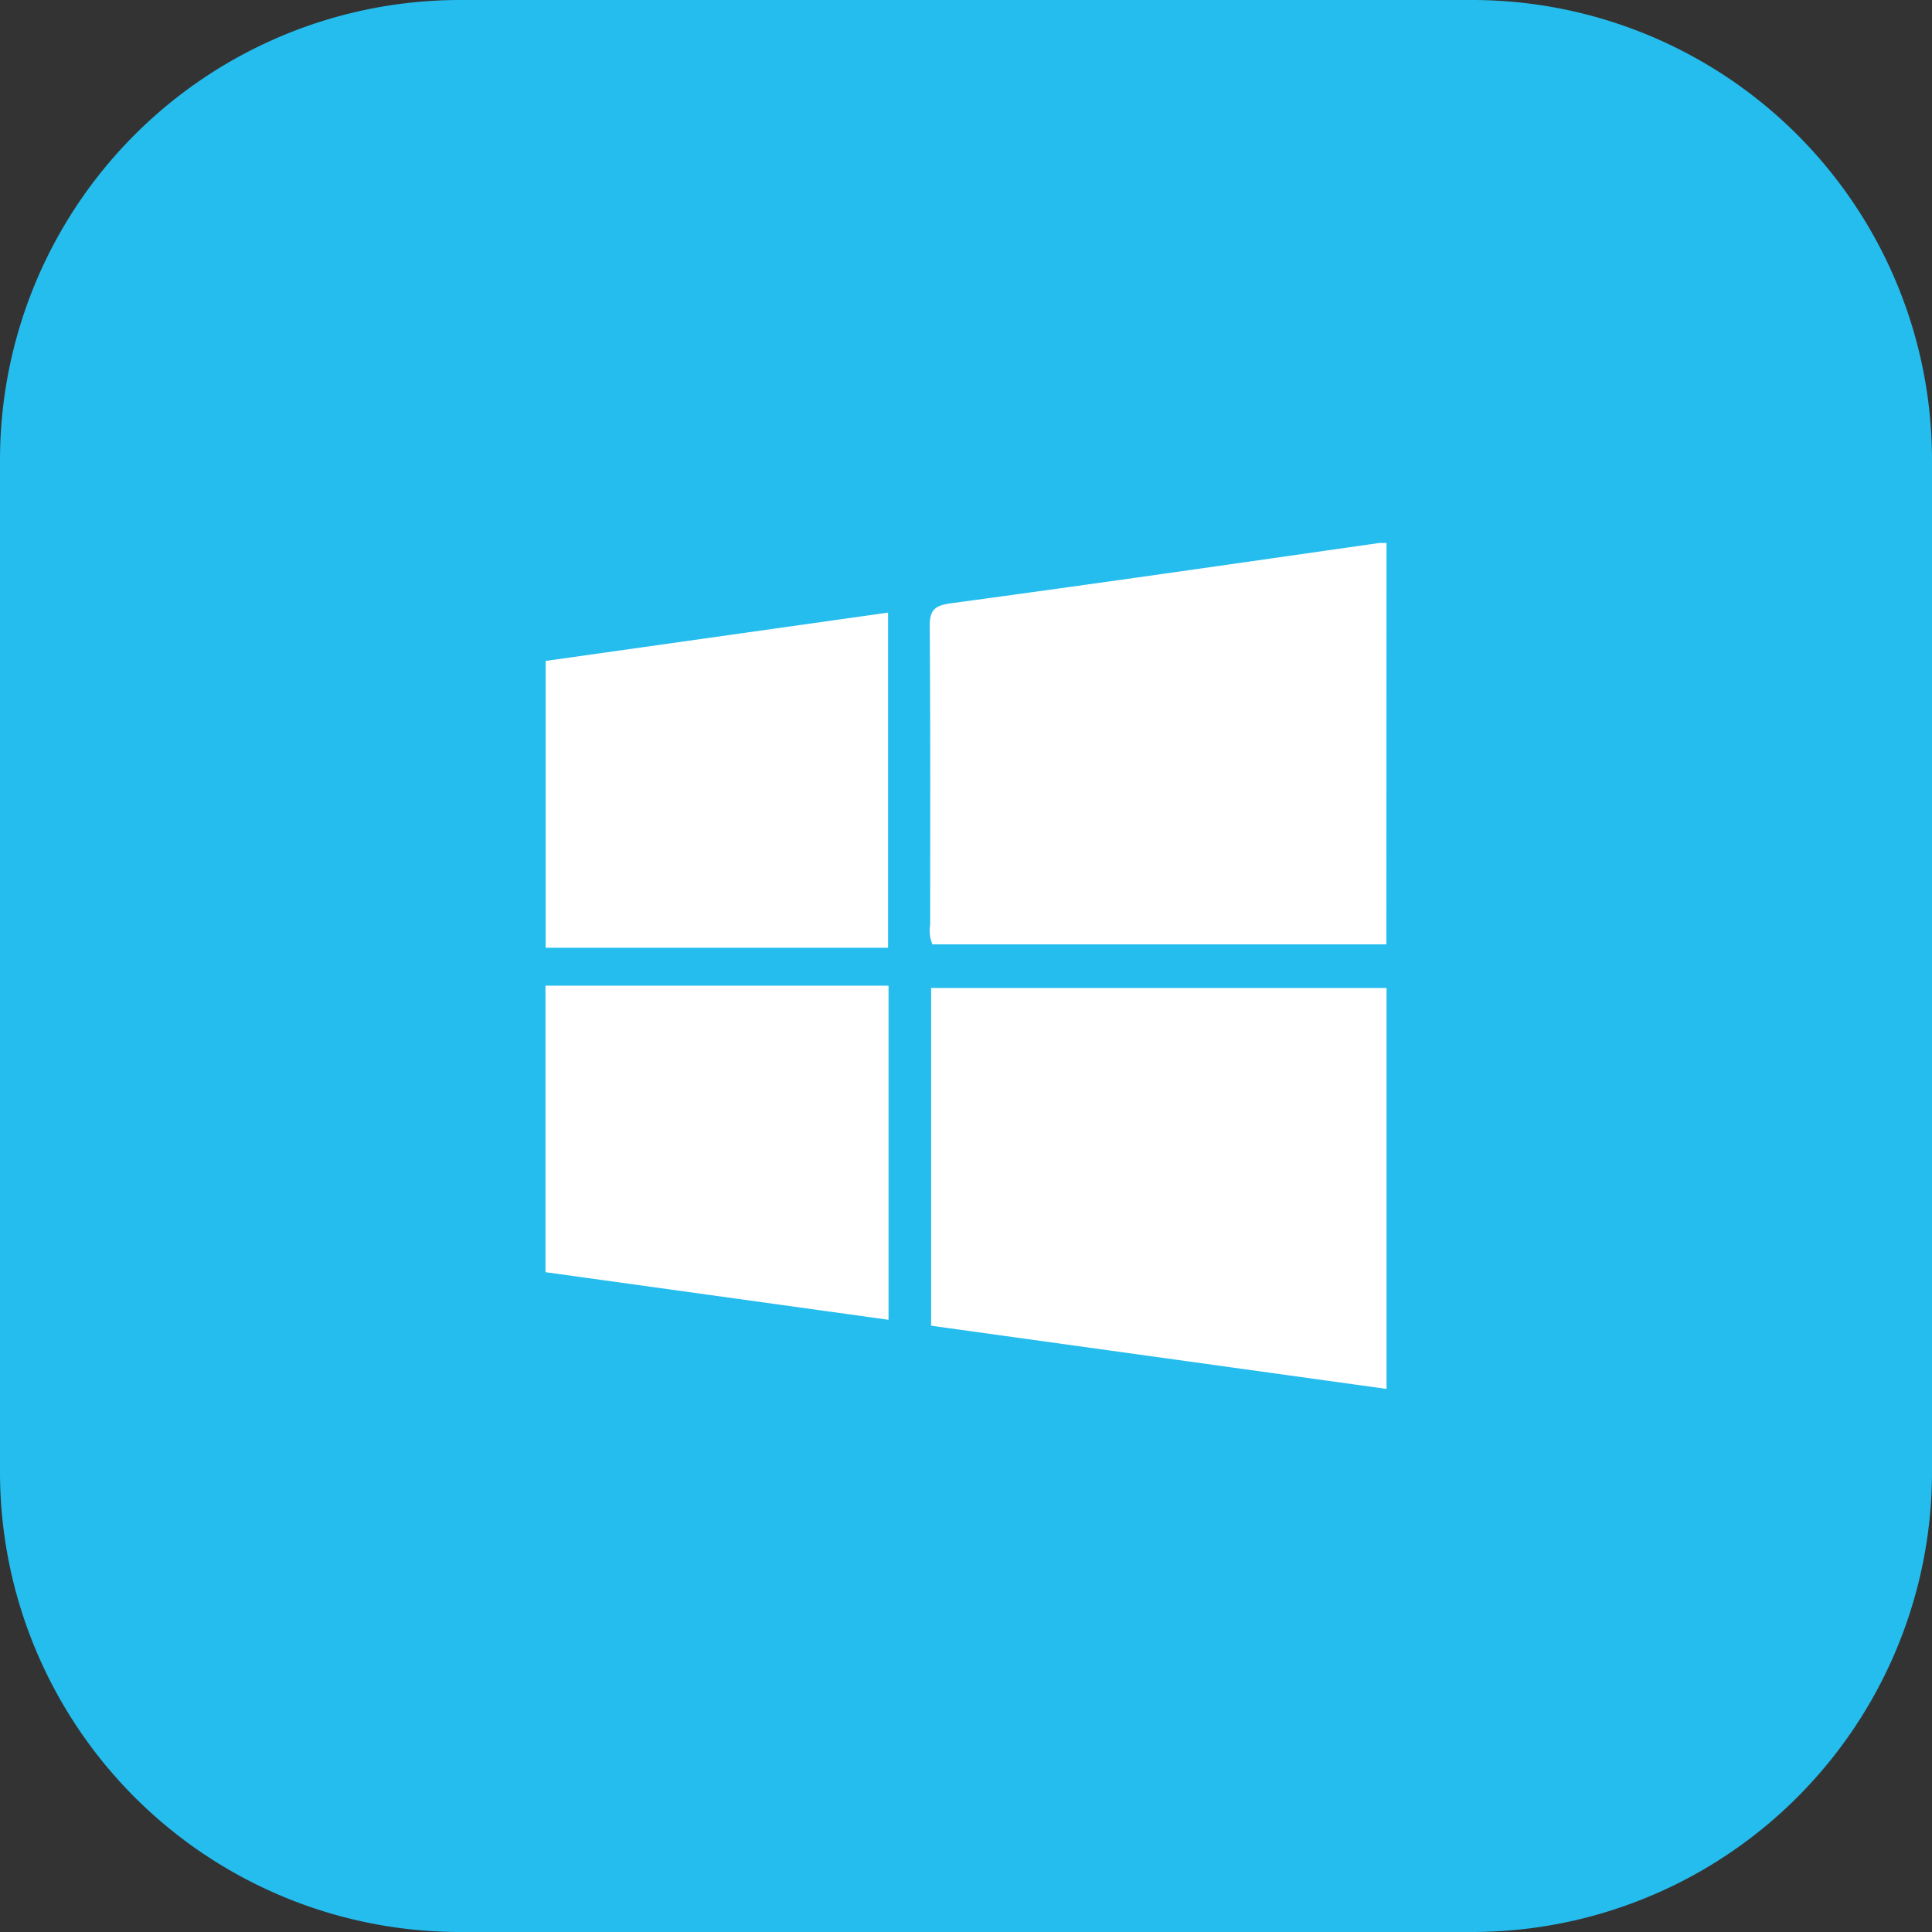 <svg xmlns="http://www.w3.org/2000/svg" xmlns:xlink="http://www.w3.org/1999/xlink" width="42" height="42" viewBox="0 0 42 42">
  <rect x="0" y="0" width="42" height="42" fill="#333333" stroke="none"/>
  <defs>
    <clipPath id="clip-path">
      <rect id="矩形_2483" data-name="矩形 2483" width="18.285" height="18.388" fill="#fff"/>
    </clipPath>
  </defs>
  <g id="组_8329" data-name="组 8329" transform="translate(-693 -1024)">
    <g id="组_8291" data-name="组 8291" transform="translate(0 408)">
      <path id="路径_44342" data-name="路径 44342" d="M10,0H32A10,10,0,0,1,42,10V32A10,10,0,0,1,32,42H10A10,10,0,0,1,0,32V10A10,10,0,0,1,10,0Z" transform="translate(693 616)" fill="#24bdee"/>
    </g>
    <g id="组_8292" data-name="组 8292" transform="translate(705.858 1033.197)">
      <g id="组_8302" data-name="组 8302" transform="translate(-1 2.609)">
        <g id="组_8301" data-name="组 8301" clip-path="url(#clip-path)">
          <path id="路径_44365" data-name="路径 44365" d="M93.368,8.724H83.5a.777.777,0,0,1-.049-.424c0-2.163.007-4.326-.01-6.489,0-.352.1-.448.445-.5C86.991.892,90.093.444,93.2,0a1.393,1.393,0,0,1,.172,0Z" transform="translate(-75.088 0)" fill="#fff"/>
          <path id="路径_44366" data-name="路径 44366" d="M93.656,96.61v8.716l-9.9-1.374V96.61Z" transform="translate(-75.372 -86.938)" fill="#fff"/>
          <path id="路径_44367" data-name="路径 44367" d="M.044,16.142l7.444-1.051v7.287H.044Z" transform="translate(-0.04 -13.58)" fill="#fff"/>
          <path id="路径_44368" data-name="路径 44368" d="M7.458,96.107v7.263L0,102.335V96.107Z" transform="translate(0 -86.485)" fill="#fff"/>
        </g>
      </g>
    </g>
  </g>
</svg>

